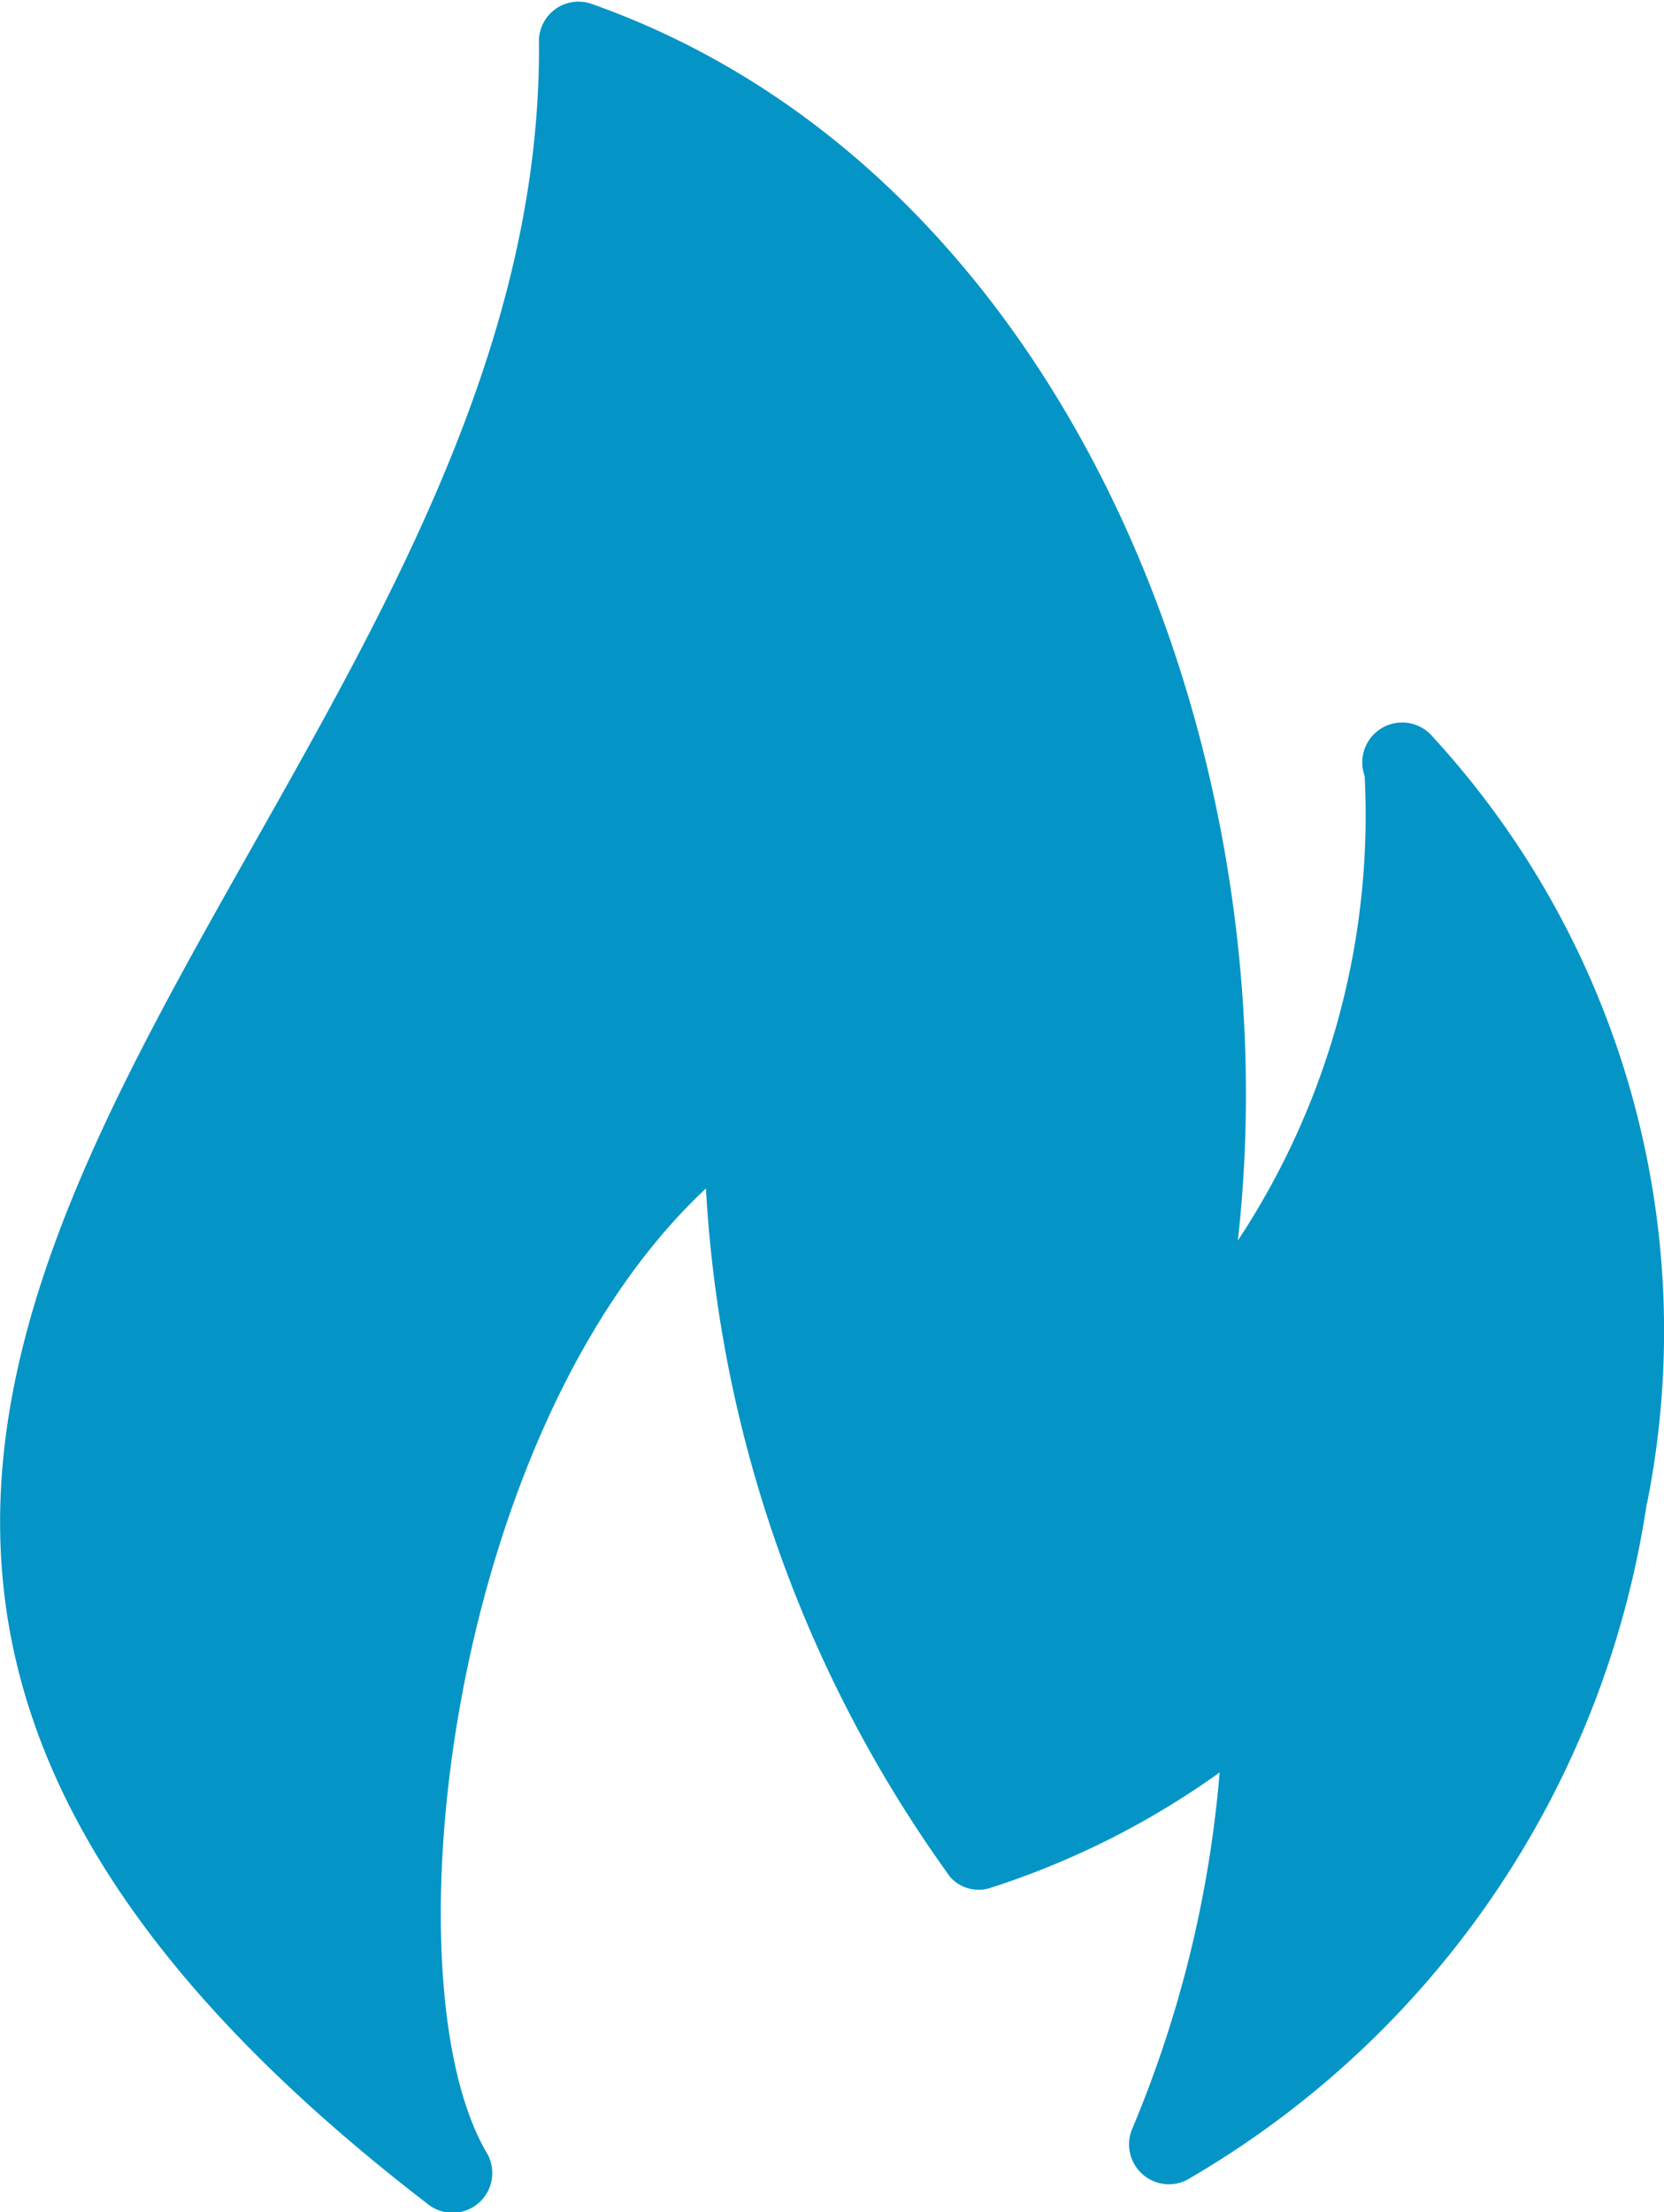 <svg xmlns="http://www.w3.org/2000/svg" width="10.395" height="13.809" viewBox="0 0 10.395 13.809">
  <path id="AdobeStock_492981382" d="M21.229,13.387a5.878,5.878,0,0,1-2.876,4.228.249.249,0,0,1-.338-.323,7.289,7.289,0,0,0,.545-2.222,5.181,5.181,0,0,1-1.44.723.239.239,0,0,1-.242-.069,8.1,8.1,0,0,1-1.527-4.3c-1.618,1.514-2,4.963-1.366,6.026a.248.248,0,0,1-.36.323c-6.428-4.929.716-8.418.683-13.5a.247.247,0,0,1,.328-.244c2.965,1.048,4.381,4.657,4.038,7.72a4.815,4.815,0,0,0,.792-2.9.249.249,0,0,1,.412-.259,5.485,5.485,0,0,1,1.352,4.8Z" transform="translate(-10.941 -4.005)" fill="#0495c6"/>
</svg>
